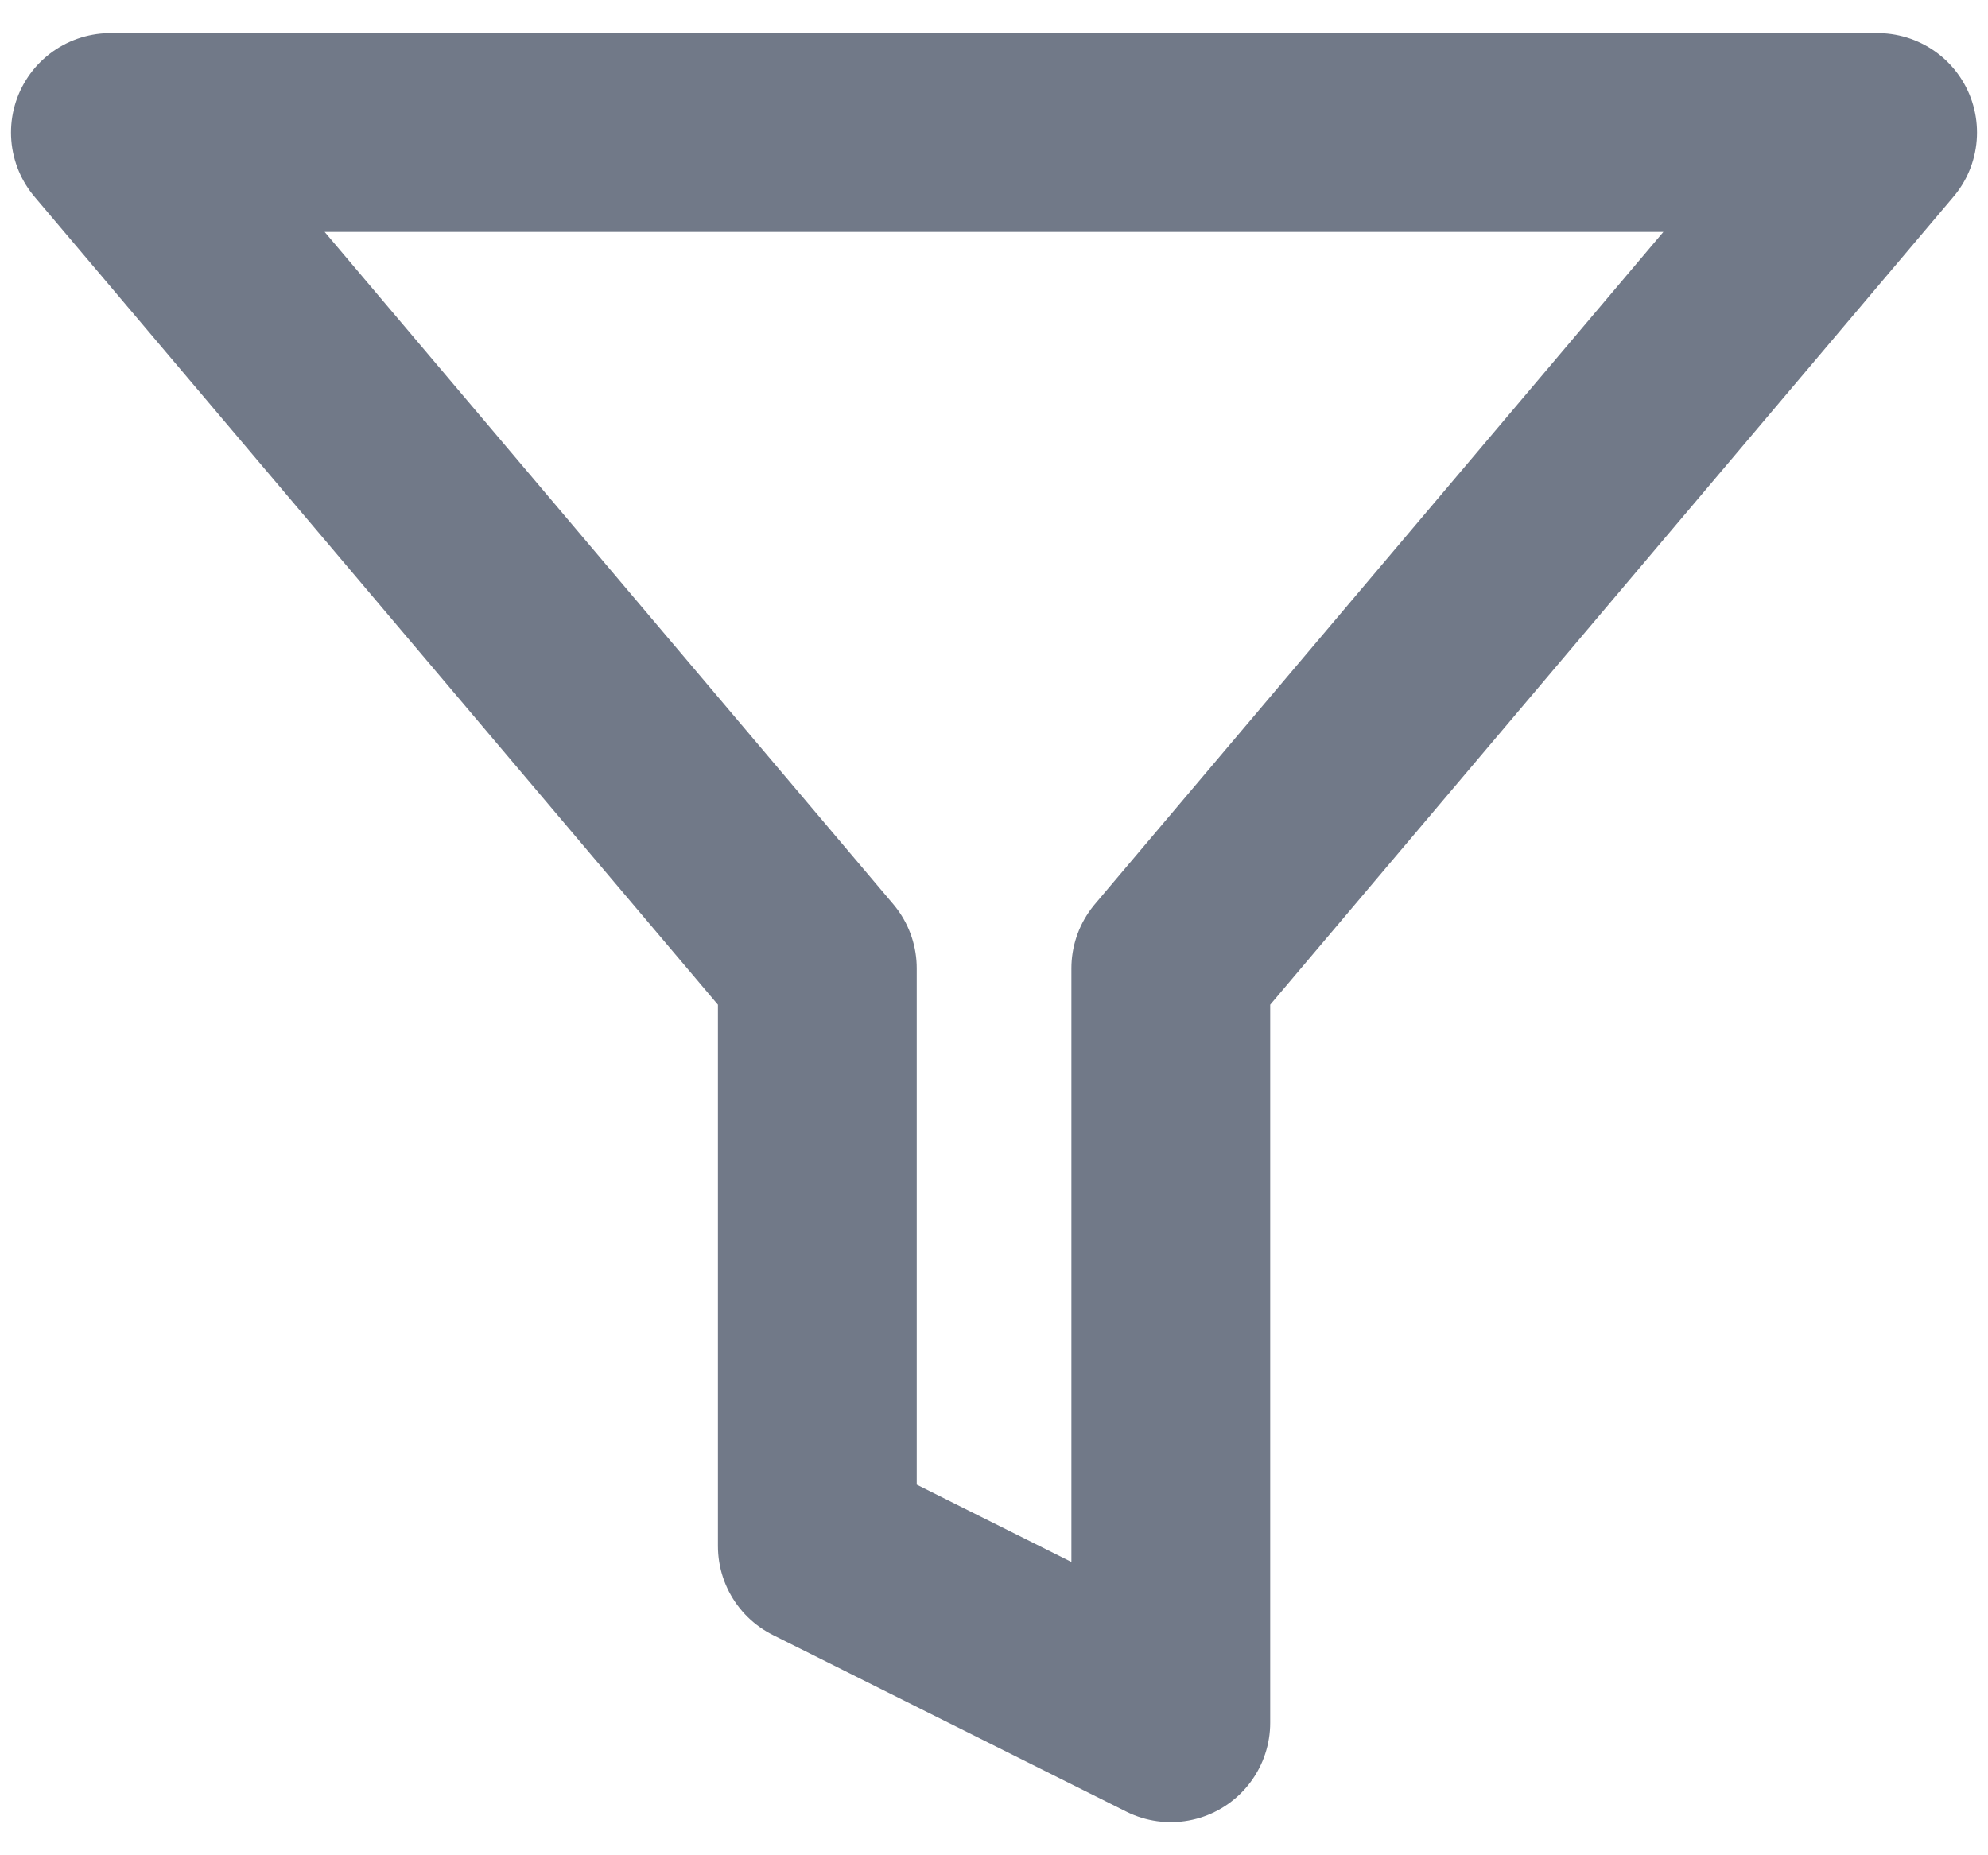 <svg width="15" height="14" viewBox="0 0 15 14" fill="none" xmlns="http://www.w3.org/2000/svg">
<path d="M14.167 1H0.833L6.167 7.307V11.667L8.834 13V7.307L14.167 1Z" stroke="#717988" stroke-width="1.5" stroke-linecap="round" stroke-linejoin="round"/>
</svg>
